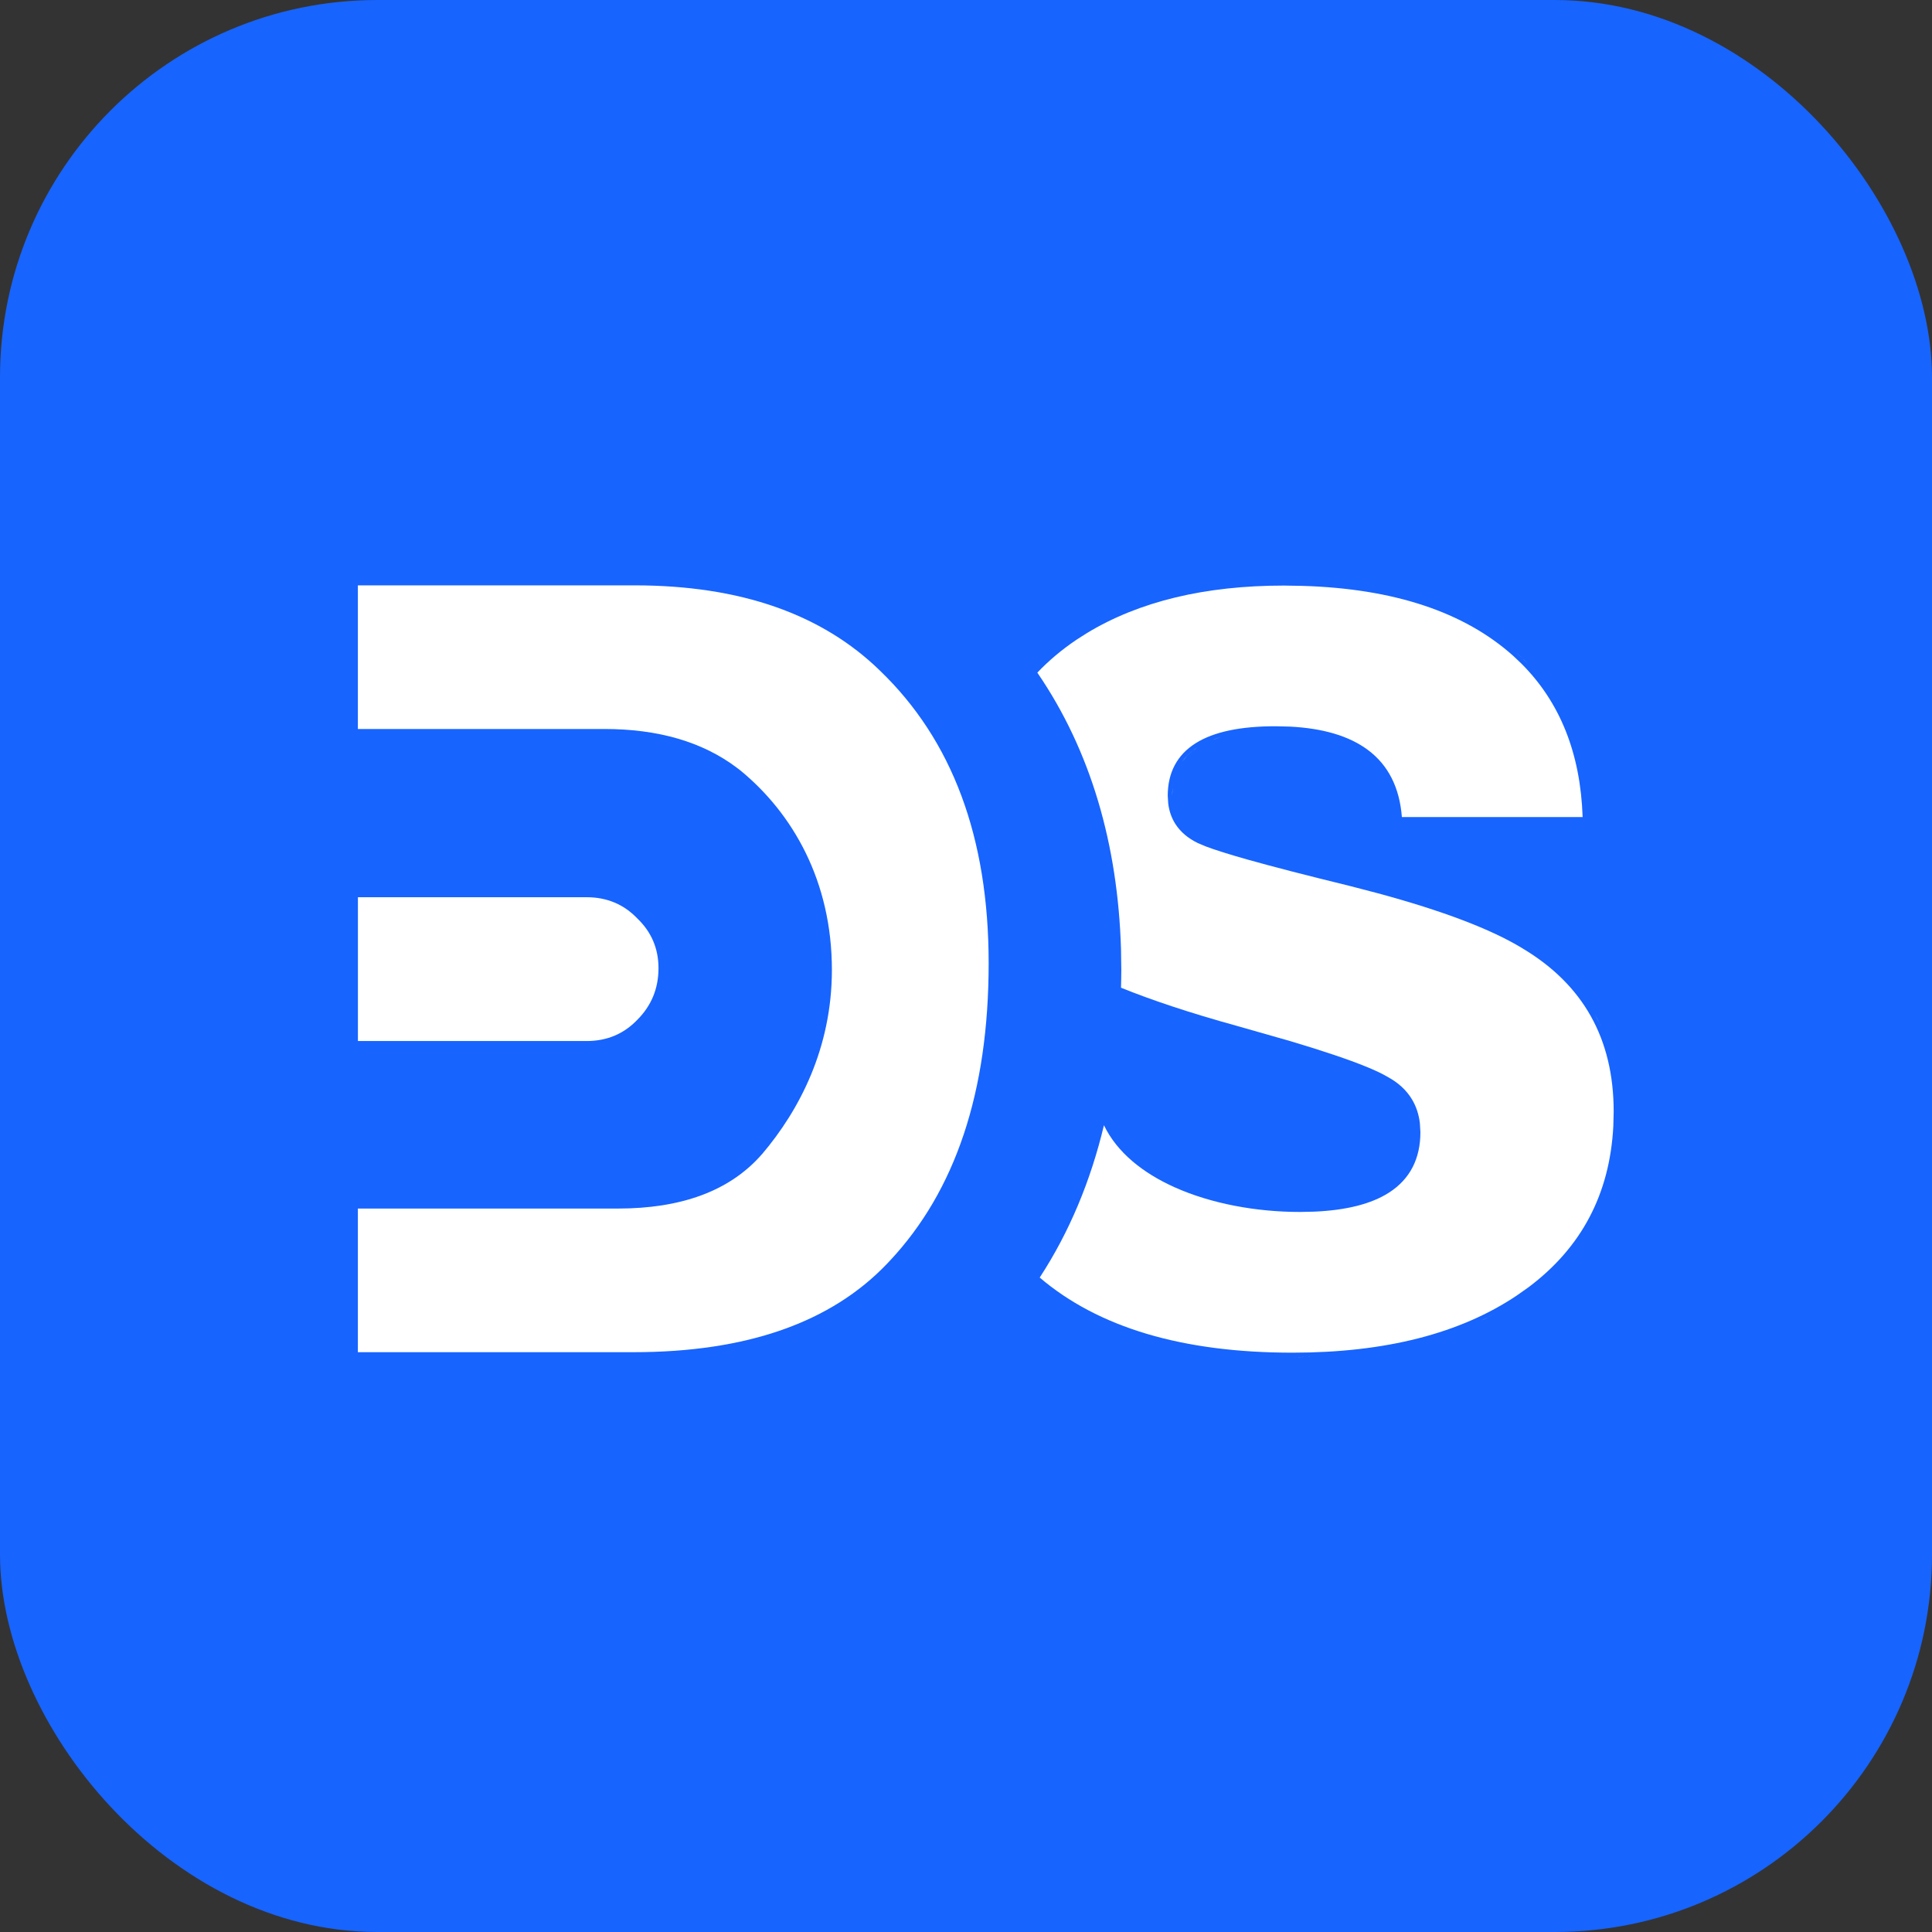 <svg xmlns="http://www.w3.org/2000/svg" version="1.1" xmlns:xlink="http://www.w3.org/1999/xlink" width="512" height="512"><rect width="100%" height="100%" fill="#333333" stroke="none"/><svg width="512" height="512" viewBox="0 0 512 512" fill="none" xmlns="http://www.w3.org/2000/svg">
<rect width="512" height="512" rx="100" fill="#1764FF"></rect>
<path d="M347.118 359.595L342.515 359.654C344.128 359.654 345.721 359.627 347.294 359.583C347.235 359.585 347.177 359.594 347.118 359.595Z" fill="white"></path>
<path d="M345.191 155.265C369.471 155.996 388.009 162.204 400.955 173.748L403.128 175.804C413.402 186.04 418.843 199.582 419.415 216.533H371.513C370.91 208.785 367.952 202.784 362.47 198.715C357.489 195.02 350.579 193.004 341.861 192.558L338.005 192.465C328.801 192.465 321.697 193.915 316.858 196.963C311.929 200.069 309.463 204.774 309.463 210.89L309.591 212.946C309.84 214.945 310.464 216.755 311.484 218.355C312.844 220.488 314.864 222.176 317.466 223.437L319.522 224.302C322.003 225.245 325.747 226.422 330.703 227.819C337.349 229.691 346.27 231.989 357.458 234.724L365.134 236.721C382.4 241.394 395.133 246.248 403.385 251.267L403.397 251.279C419.572 260.902 427.637 275.276 427.64 294.554L427.546 298.468C426.61 316.414 419.117 330.613 405.056 341.147L401.937 343.344C386.959 353.383 367.18 358.473 342.515 358.474C313.252 358.473 291.001 351.753 275.534 338.565C283.462 326.409 289.051 312.87 292.557 298.199C296.024 305.417 302.902 310.878 311.285 314.638C321.041 319.011 332.991 321.18 344.49 321.18L348.252 321.099C356.776 320.731 363.464 319.064 368.195 315.993C373.686 312.426 376.42 307.044 376.42 300.033L376.28 297.65C376.007 295.334 375.317 293.233 374.2 291.364C372.716 288.882 370.513 286.876 367.646 285.336C364.898 283.719 360.174 281.799 353.544 279.564C350.215 278.442 346.383 277.233 342.059 275.942L327.595 271.818C315.543 268.491 305.383 265.113 297.079 261.759C297.117 260.241 297.16 258.702 297.16 257.156L297.079 251.513C296.237 223.868 289.13 199.029 274.904 178.258C277.9 175.105 281.371 172.165 285.36 169.484L288.071 167.755C301.888 159.402 319.264 155.184 340.26 155.183L345.191 155.265Z" fill="white"></path>
<path d="M168.129 155.125C196.316 155.126 217.851 162.797 233.171 177.697L233.182 177.709C252.296 196.095 262.005 221.794 262.005 255.275C262.004 289.497 253.146 315.606 235.834 334.102L235.005 334.978C220.287 350.353 198.102 358.345 167.849 358.345H94.84V320.281H163.737C180.373 320.28 193.336 315.72 201.894 305.91L201.906 305.898L201.929 305.887C211.832 294.233 220.457 277.762 220.459 257.039C220.459 233.414 209.991 215.5 196.263 204.218L196.251 204.207L196.228 204.195L195.34 203.506C186.12 196.53 174.301 193.19 160.161 193.189H94.84V155.125H168.129Z" fill="white"></path>
<path d="M393.525 349.536C393.229 349.68 392.923 349.804 392.625 349.945C393.996 349.298 395.346 348.636 396.656 347.923L393.525 349.536Z" fill="white"></path>
<path d="M155.453 237.773C160.826 237.773 165.307 239.648 168.889 243.393C172.633 246.974 174.508 251.374 174.509 256.583C174.508 261.956 172.633 266.519 168.889 270.264C165.306 274.009 160.826 275.884 155.453 275.884H94.852V237.773H155.453Z" fill="white"></path>
<path d="M424.065 271.549C424.095 271.614 424.117 271.684 424.147 271.748C424.078 271.599 424.007 271.452 423.936 271.304L424.065 271.549Z" fill="white"></path>
<path d="M422.616 268.722C423.088 269.564 423.52 270.43 423.936 271.304L422.616 268.722Z" fill="white"></path>
<path d="M310.76 208.798L310.643 210.89C310.643 209.645 310.768 208.471 310.982 207.361C310.892 207.829 310.812 208.307 310.76 208.798Z" fill="white"></path>
<path d="M317.489 197.956C316.349 198.674 315.354 199.488 314.498 200.386L313.318 201.8C314.031 200.813 314.88 199.909 315.877 199.101L317.489 197.956Z" fill="white"></path>
<path d="M321.333 196.075C322.024 195.814 322.748 195.57 323.506 195.351L321.333 196.075Z" fill="white"></path>
<path d="M323.576 195.339L323.506 195.351C323.556 195.336 323.608 195.33 323.658 195.316C323.631 195.323 323.604 195.331 323.576 195.339Z" fill="white"></path>
<path d="M403.969 174.963C404.317 175.31 404.649 175.673 404.986 176.026C404.509 175.525 404.022 175.031 403.525 174.543L403.969 174.963Z" fill="white"></path>
<path d="M401.75 172.872C402.358 173.416 402.949 173.976 403.525 174.543L401.75 172.872Z" fill="white"></path>
</svg><style>@media (prefers-color-scheme: light) { :root { filter: none; } }
@media (prefers-color-scheme: dark) { :root { filter: none; } }
</style></svg>